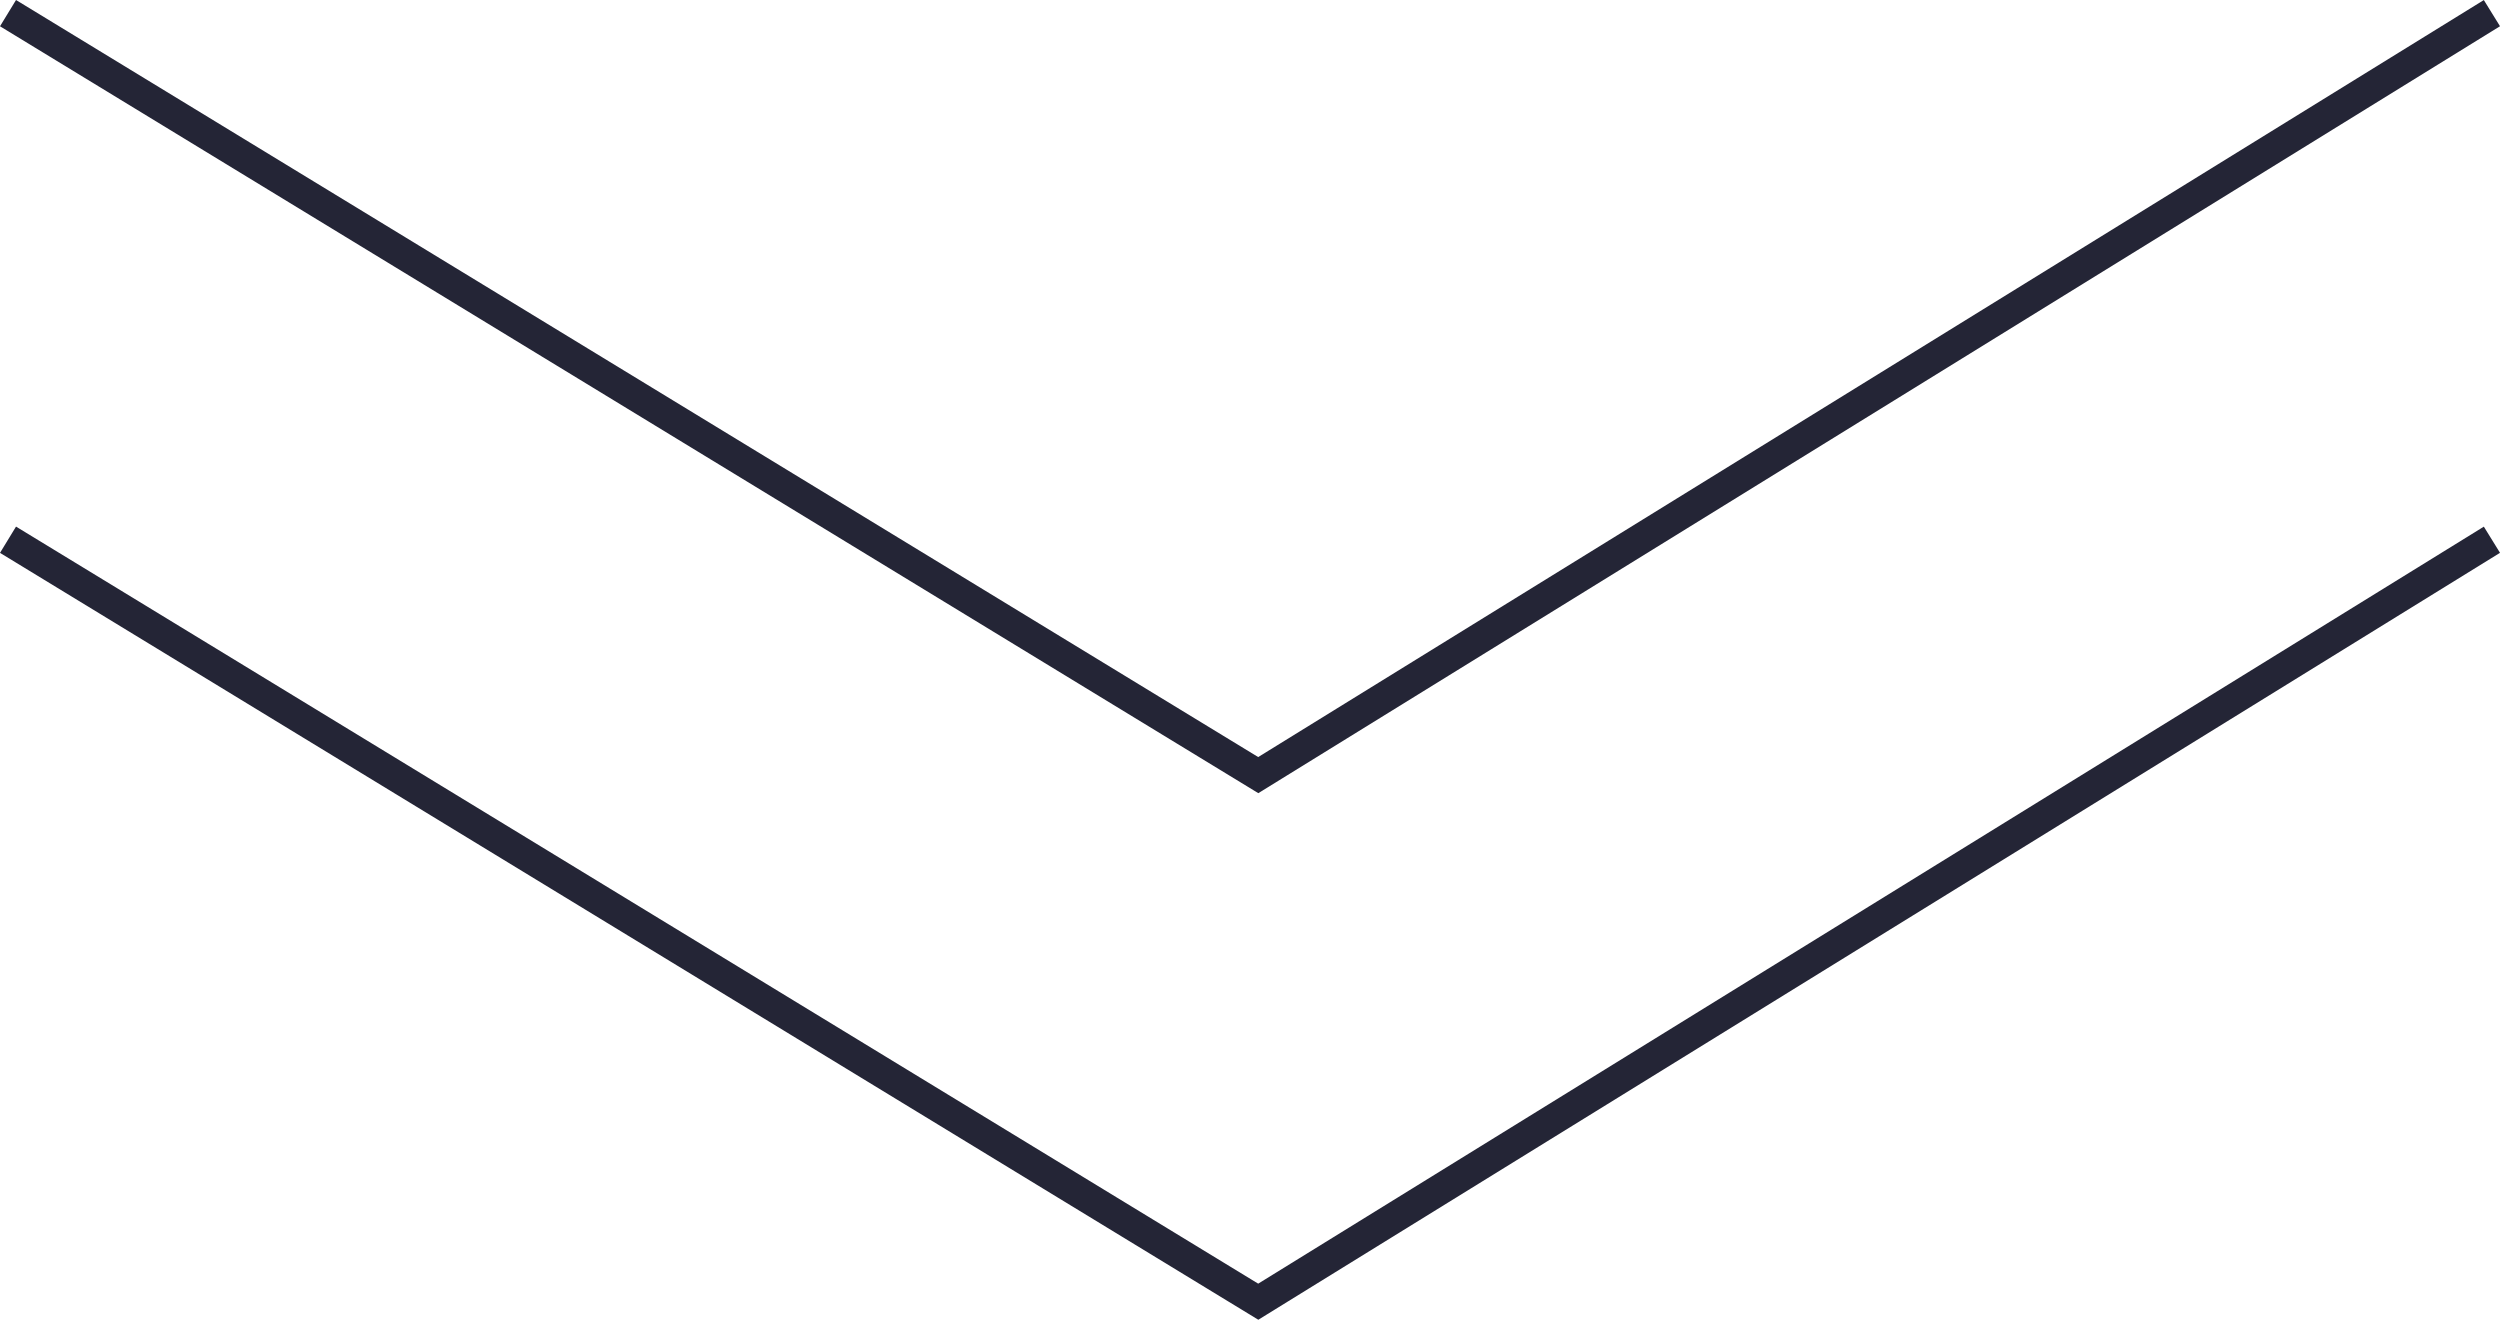 <svg xmlns="http://www.w3.org/2000/svg" width="162.483" height="85.775" viewBox="0 0 162.483 85.775">
  <g id="グループ_19" data-name="グループ 19" transform="translate(-621.712 -1504.403)">
    <path id="パス_14" data-name="パス 14" d="M-2733.767,1505.257l81.257,49.523,80.18-49.523" transform="translate(3356)" fill="none" stroke="#242536" stroke-width="2"/>
    <path id="パス_15" data-name="パス 15" d="M-2733.767,1505.257l81.257,49.523,80.18-49.523" transform="translate(3356 34.225)" fill="none" stroke="#242536" stroke-width="2"/>
  </g>
</svg>
